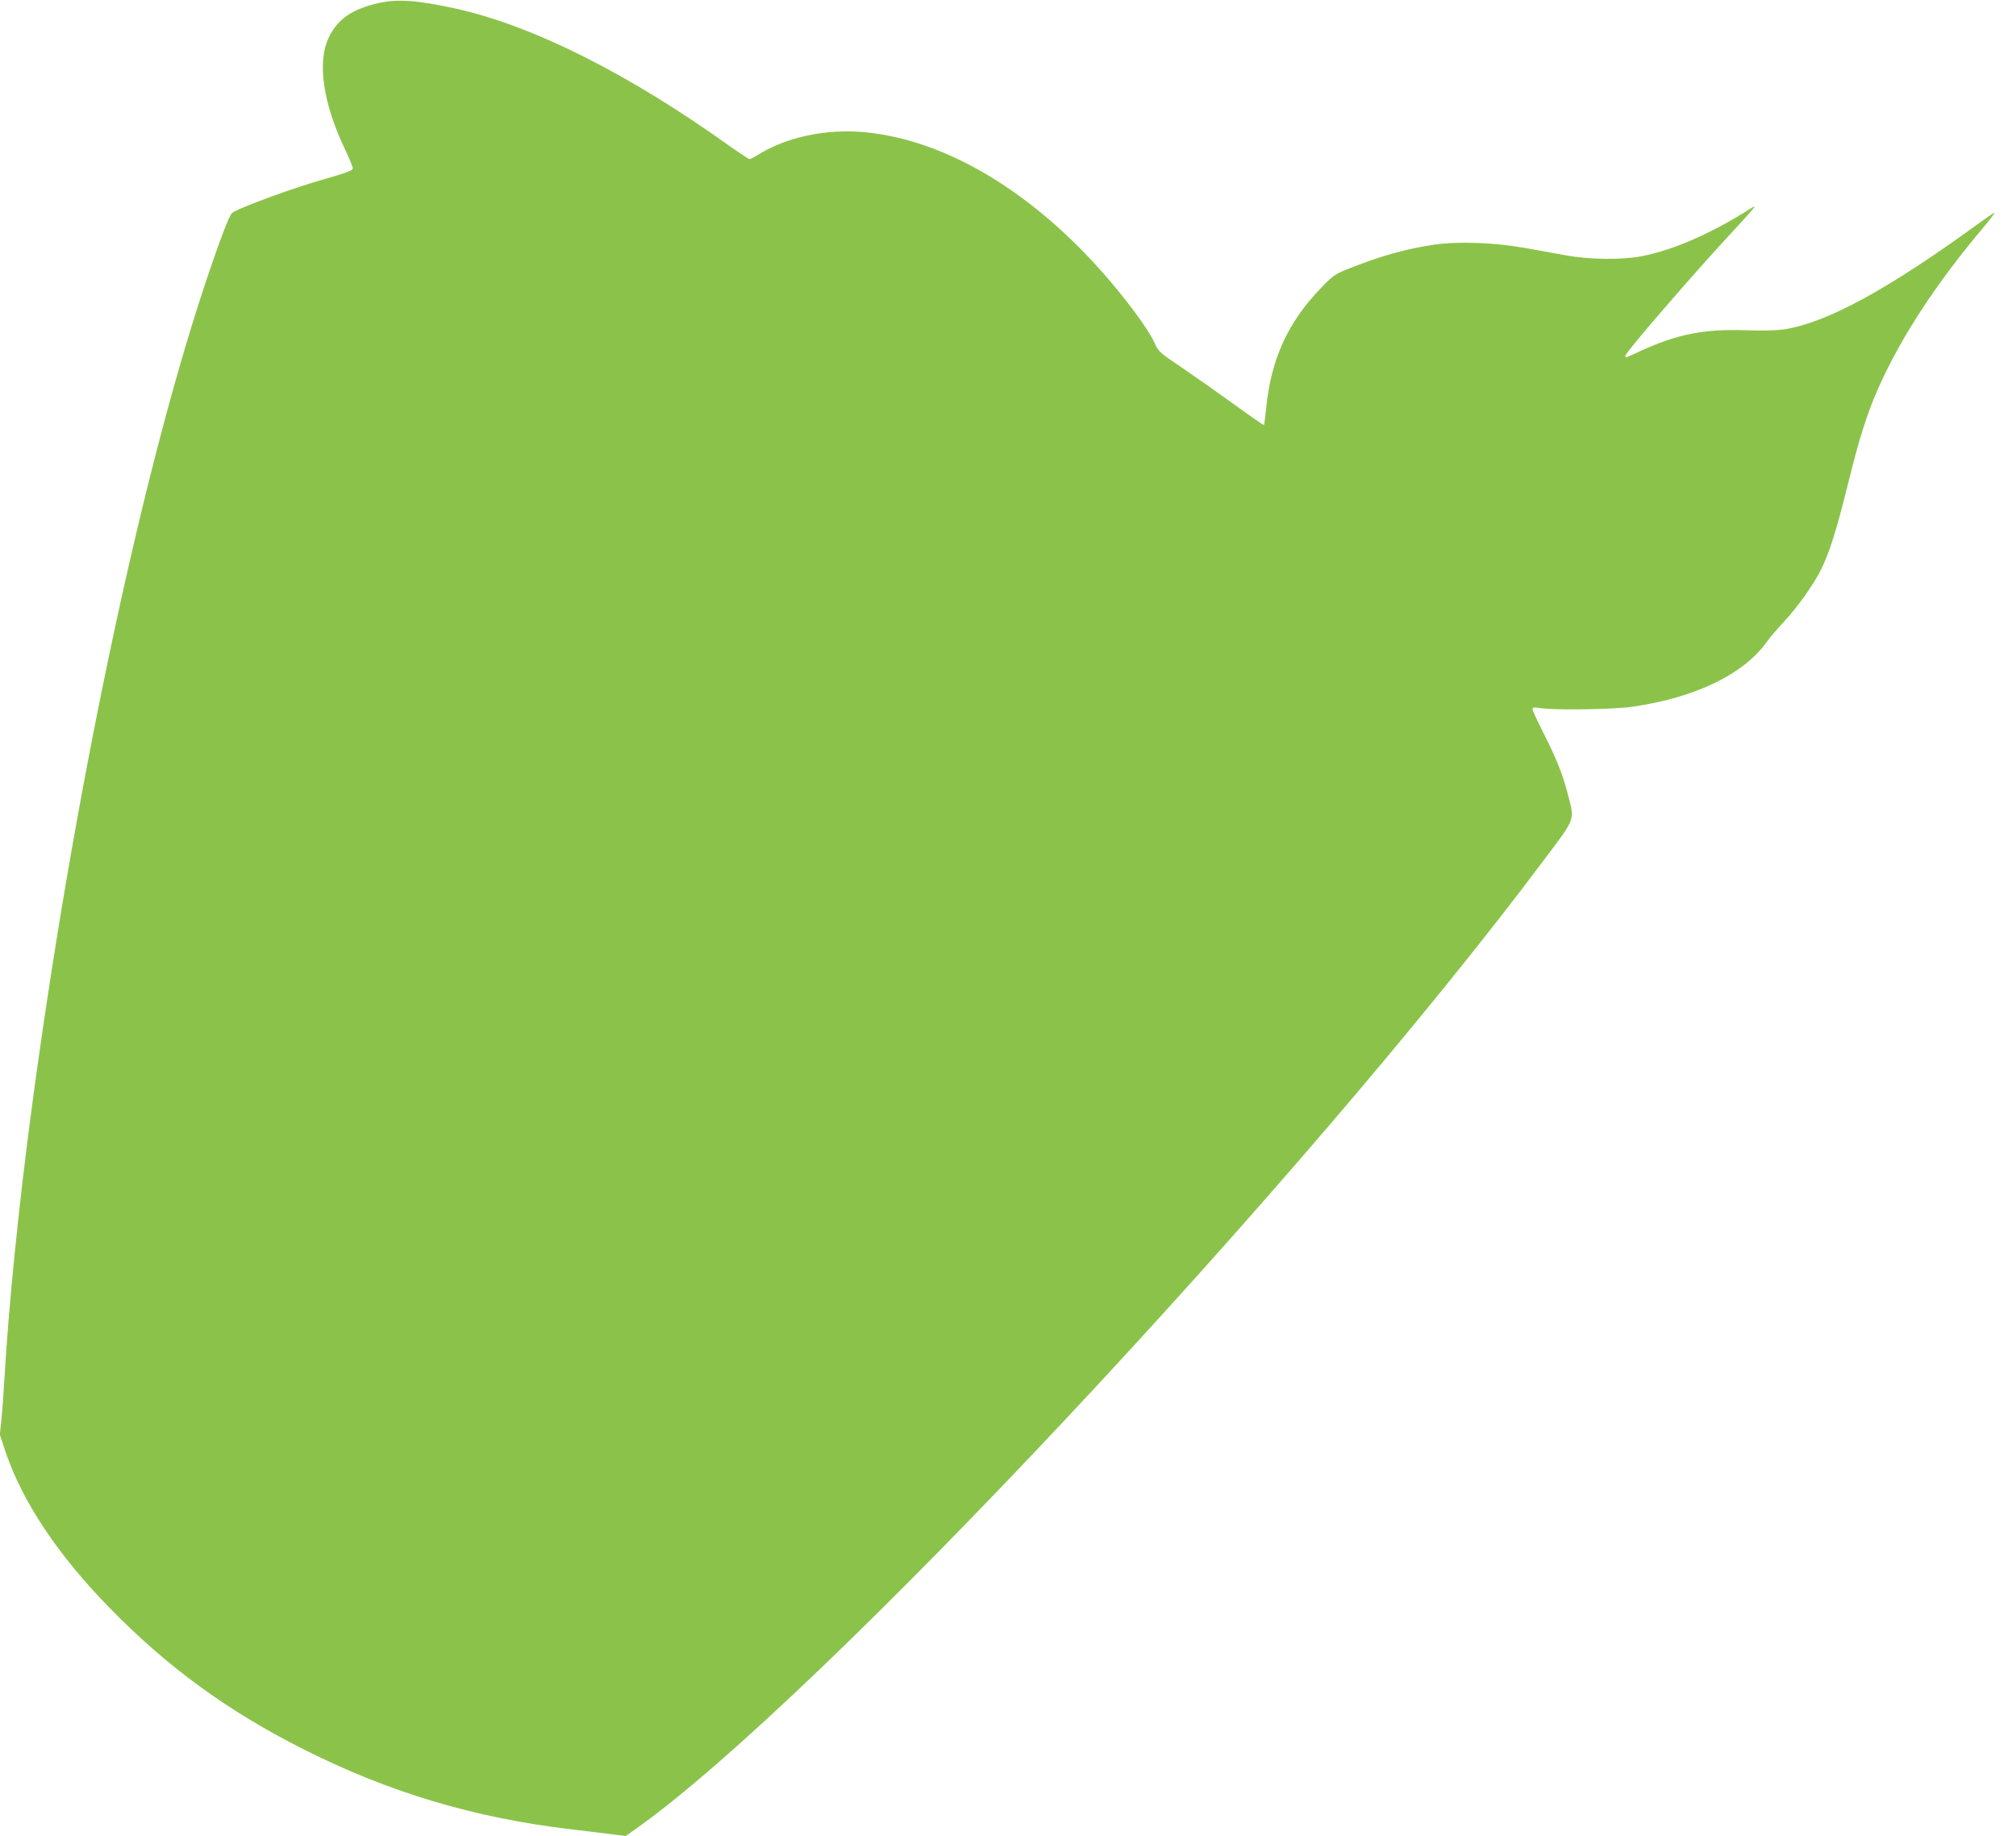 <?xml version="1.0" standalone="no"?>
<!DOCTYPE svg PUBLIC "-//W3C//DTD SVG 20010904//EN"
 "http://www.w3.org/TR/2001/REC-SVG-20010904/DTD/svg10.dtd">
<svg version="1.0" xmlns="http://www.w3.org/2000/svg"
 width="1280pt" height="1166pt" viewBox="0 0 1280 1166"
 preserveAspectRatio="xMidYMid meet">
<g transform="translate(0,1166) scale(0.1,-0.1)"
fill="#8bc34a" stroke="none">
<path d="M2401 11640 c-168 -39 -258 -102 -314 -219 -74 -156 -36 -418 104
-710 27 -57 49 -111 49 -120 0 -13 -37 -27 -162 -63 -217 -61 -561 -187 -605
-221 -17 -13 -83 -186 -173 -457 -415 -1249 -846 -3309 -1105 -5275 -79 -600
-140 -1212 -165 -1640 -6 -104 -15 -234 -21 -288 l-10 -97 36 -108 c107 -318
332 -656 665 -996 367 -375 747 -652 1230 -895 537 -271 1080 -434 1690 -506
113 -14 238 -29 279 -34 l74 -9 71 50 c1154 820 4228 4100 5763 6153 198 263
191 244 149 406 -32 127 -76 238 -158 398 -37 74 -68 140 -68 148 0 11 10 13
48 7 90 -15 470 -9 592 9 395 58 699 205 847 410 20 29 72 89 114 134 81 87
181 227 229 322 55 110 99 250 169 531 75 306 125 464 198 628 141 317 363
658 661 1012 44 52 78 97 76 99 -2 2 -52 -32 -111 -75 -567 -412 -954 -623
-1223 -665 -48 -7 -136 -10 -243 -6 -269 9 -439 -25 -674 -133 -97 -45 -93
-44 -93 -29 0 21 432 521 692 801 71 76 128 141 128 144 0 3 -10 0 -22 -8
-251 -160 -488 -264 -695 -305 -124 -24 -332 -22 -483 6 -63 11 -178 32 -255
46 -192 35 -427 44 -583 21 -174 -26 -332 -70 -529 -148 -99 -39 -106 -44
-191 -132 -204 -212 -312 -448 -342 -751 -6 -60 -13 -111 -15 -114 -2 -2 -84
55 -182 126 -98 71 -247 176 -332 234 -153 103 -154 104 -184 169 -16 36 -73
124 -127 195 -500 666 -1127 1082 -1714 1136 -242 22 -496 -32 -673 -144 -24
-15 -48 -27 -54 -27 -6 0 -63 38 -127 83 -640 458 -1245 762 -1732 871 -250
55 -374 64 -499 36z"/>
</g>
</svg>
